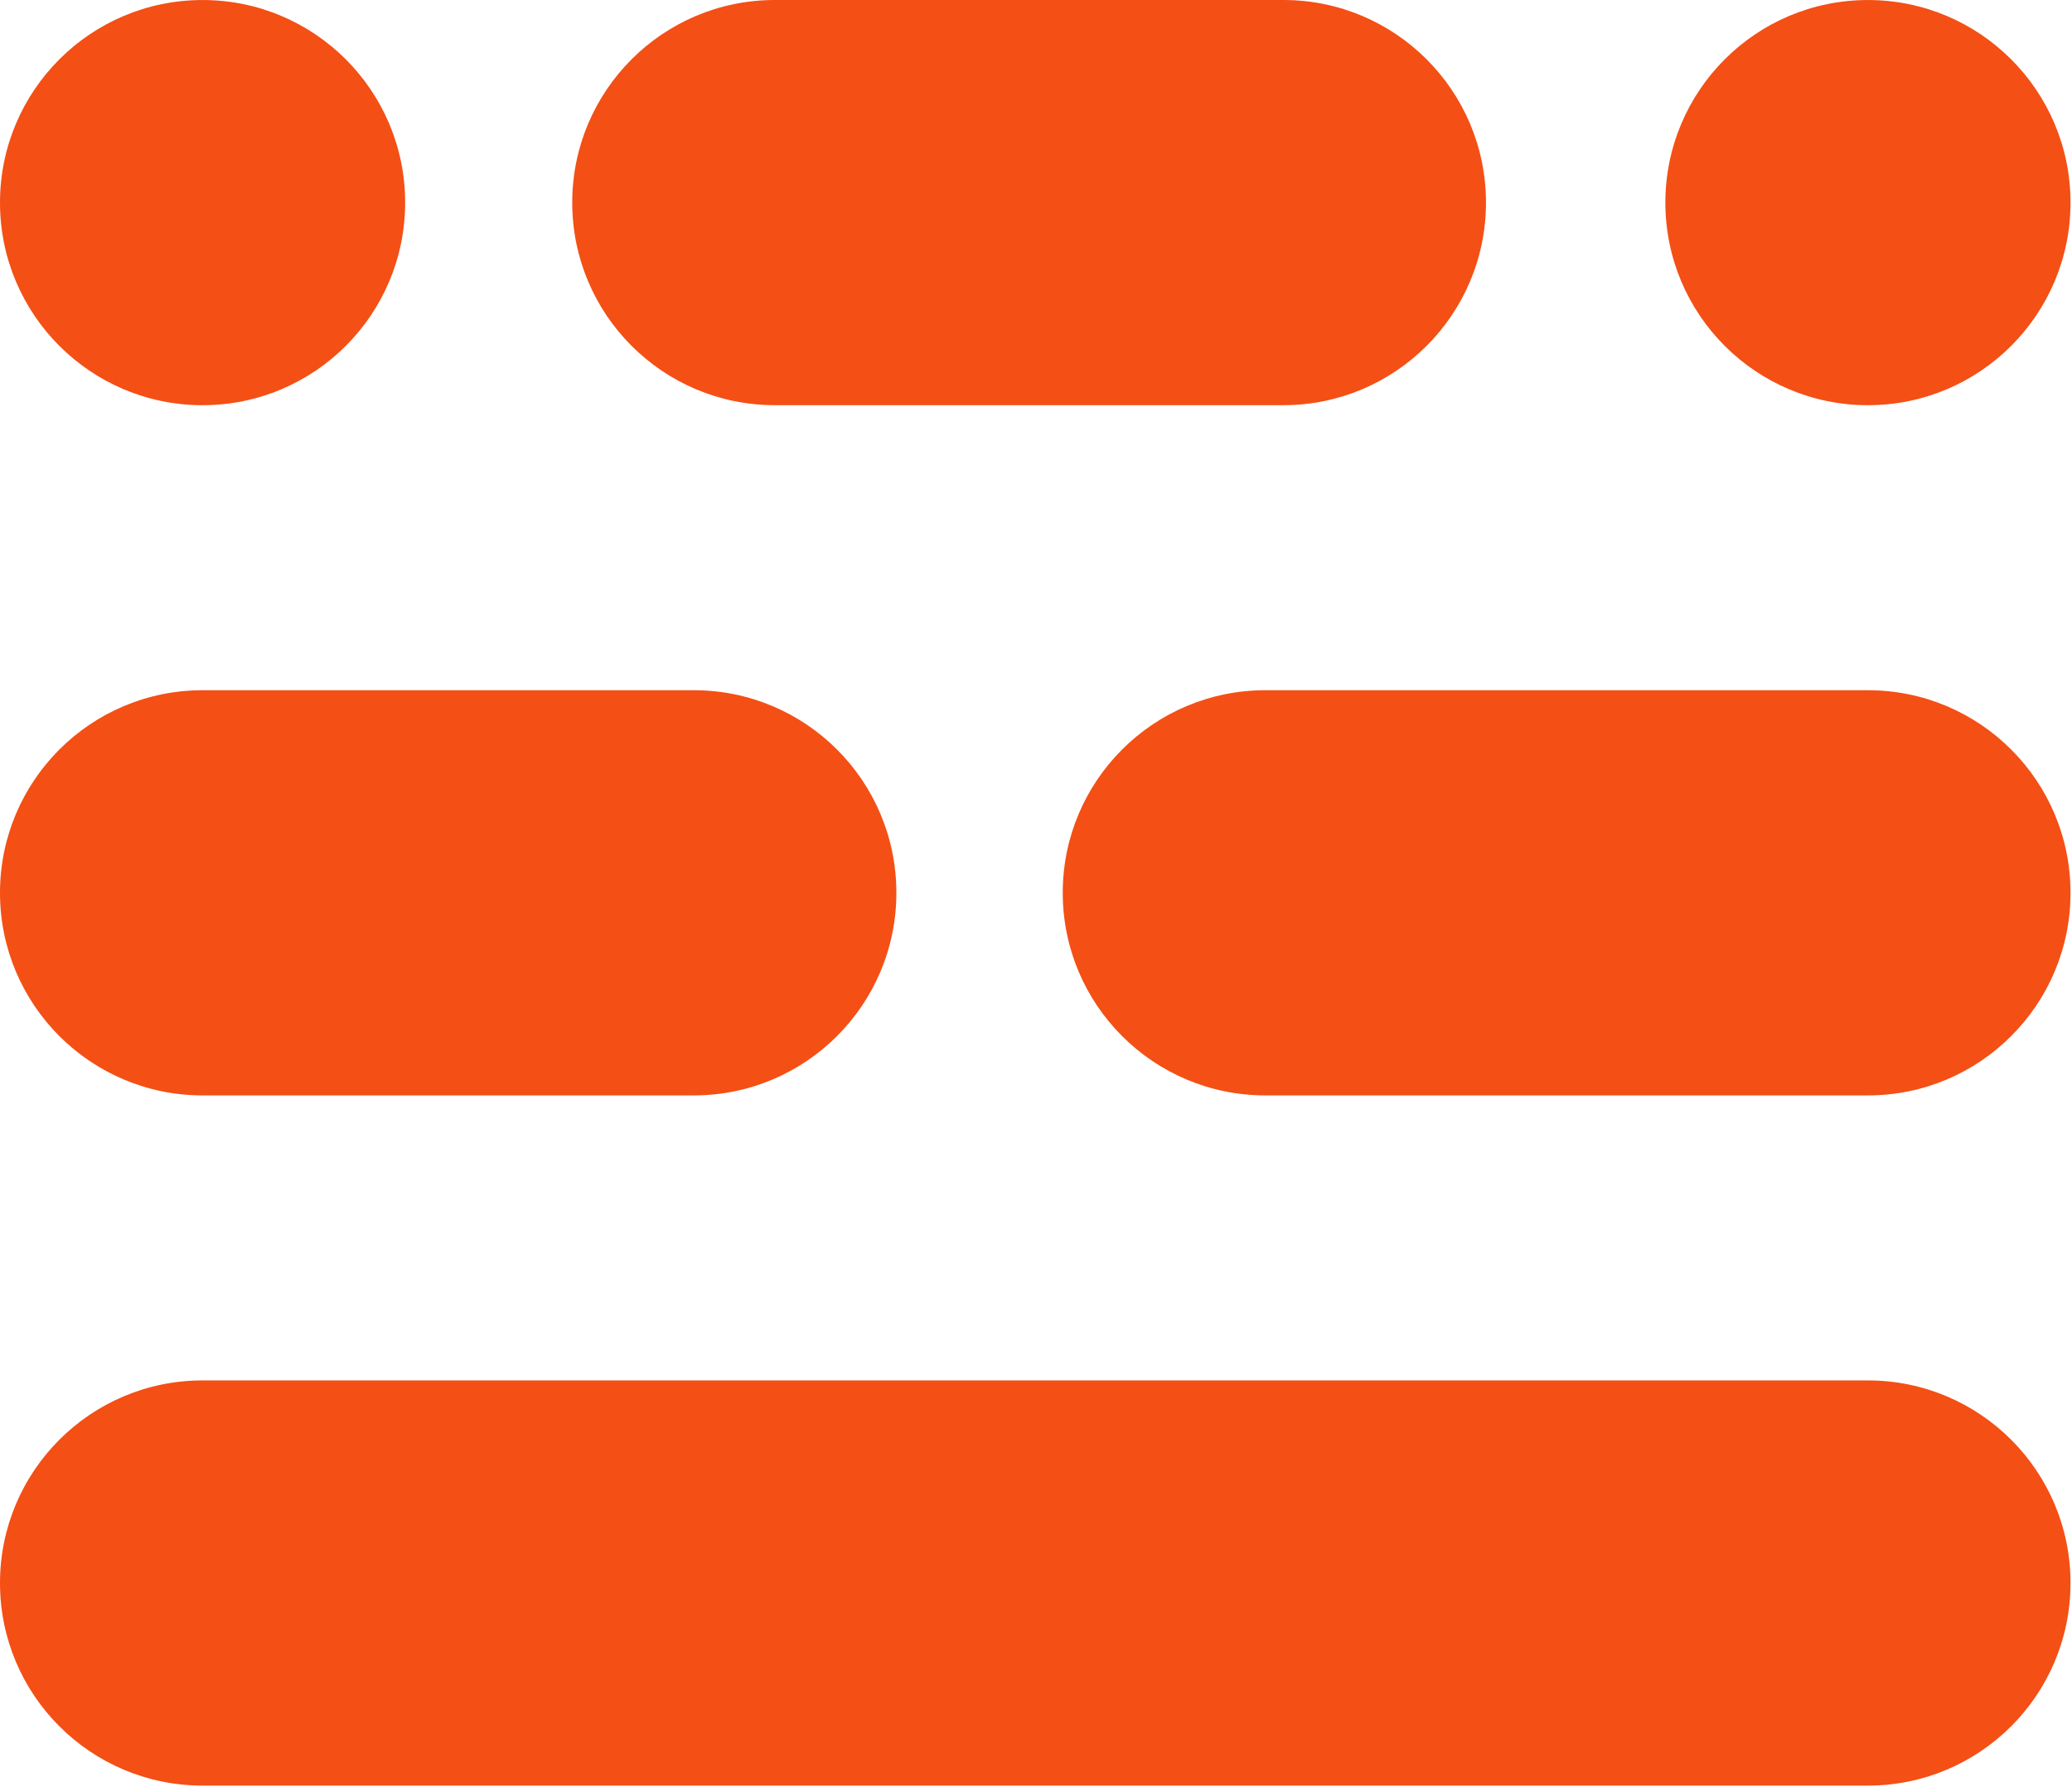 <svg width="784" height="676" viewBox="0 0 784 676" fill="none" xmlns="http://www.w3.org/2000/svg">
<g clip-path="url(#clip0_83_540)">
<path d="M706.79 414.45H478.77C436.44 414.45 402.12 380.14 402.12 337.8C402.12 295.46 436.44 261.15 478.77 261.15H706.79C749.12 261.15 783.44 295.46 783.44 337.8C783.44 380.14 749.12 414.45 706.79 414.45Z" fill="#F44F15"/>
<path d="M706.79 675.59H76.65C34.32 675.59 0 641.28 0 598.94C0 556.6 34.32 522.29 76.65 522.29H706.79C749.12 522.29 783.44 556.6 783.44 598.94C783.44 641.28 749.12 675.59 706.79 675.59Z" fill="#F44F15"/>
<path d="M262.52 414.45H76.65C34.32 414.45 0 380.14 0 337.8C0 295.46 34.32 261.15 76.65 261.15H262.52C304.85 261.15 339.17 295.46 339.17 337.8C339.17 380.14 304.84 414.45 262.52 414.45Z" fill="#F44F15"/>
<path d="M485.61 153.3H293.17C250.84 153.3 216.52 118.99 216.52 76.65C216.52 34.31 250.84 0 293.17 0H485.61C527.94 0 562.26 34.31 562.26 76.65C562.26 118.99 527.94 153.3 485.61 153.3Z" fill="#F44F15"/>
<path d="M76.65 153.31C118.983 153.31 153.3 118.993 153.3 76.66C153.3 34.327 118.983 0.01 76.65 0.01C34.317 0.01 0 34.327 0 76.66C0 118.993 34.317 153.31 76.65 153.31Z" fill="#F44F15"/>
<path d="M706.79 153.31C749.123 153.31 783.44 118.993 783.44 76.66C783.44 34.327 749.123 0.01 706.79 0.01C664.458 0.01 630.14 34.327 630.14 76.66C630.14 118.993 664.458 153.31 706.79 153.31Z" fill="#F44F15"/>
</g>
<defs>
<clipPath id="clip0_83_540">
<rect width="783.44" height="675.59" fill="white"/>
</clipPath>
</defs>
</svg>
